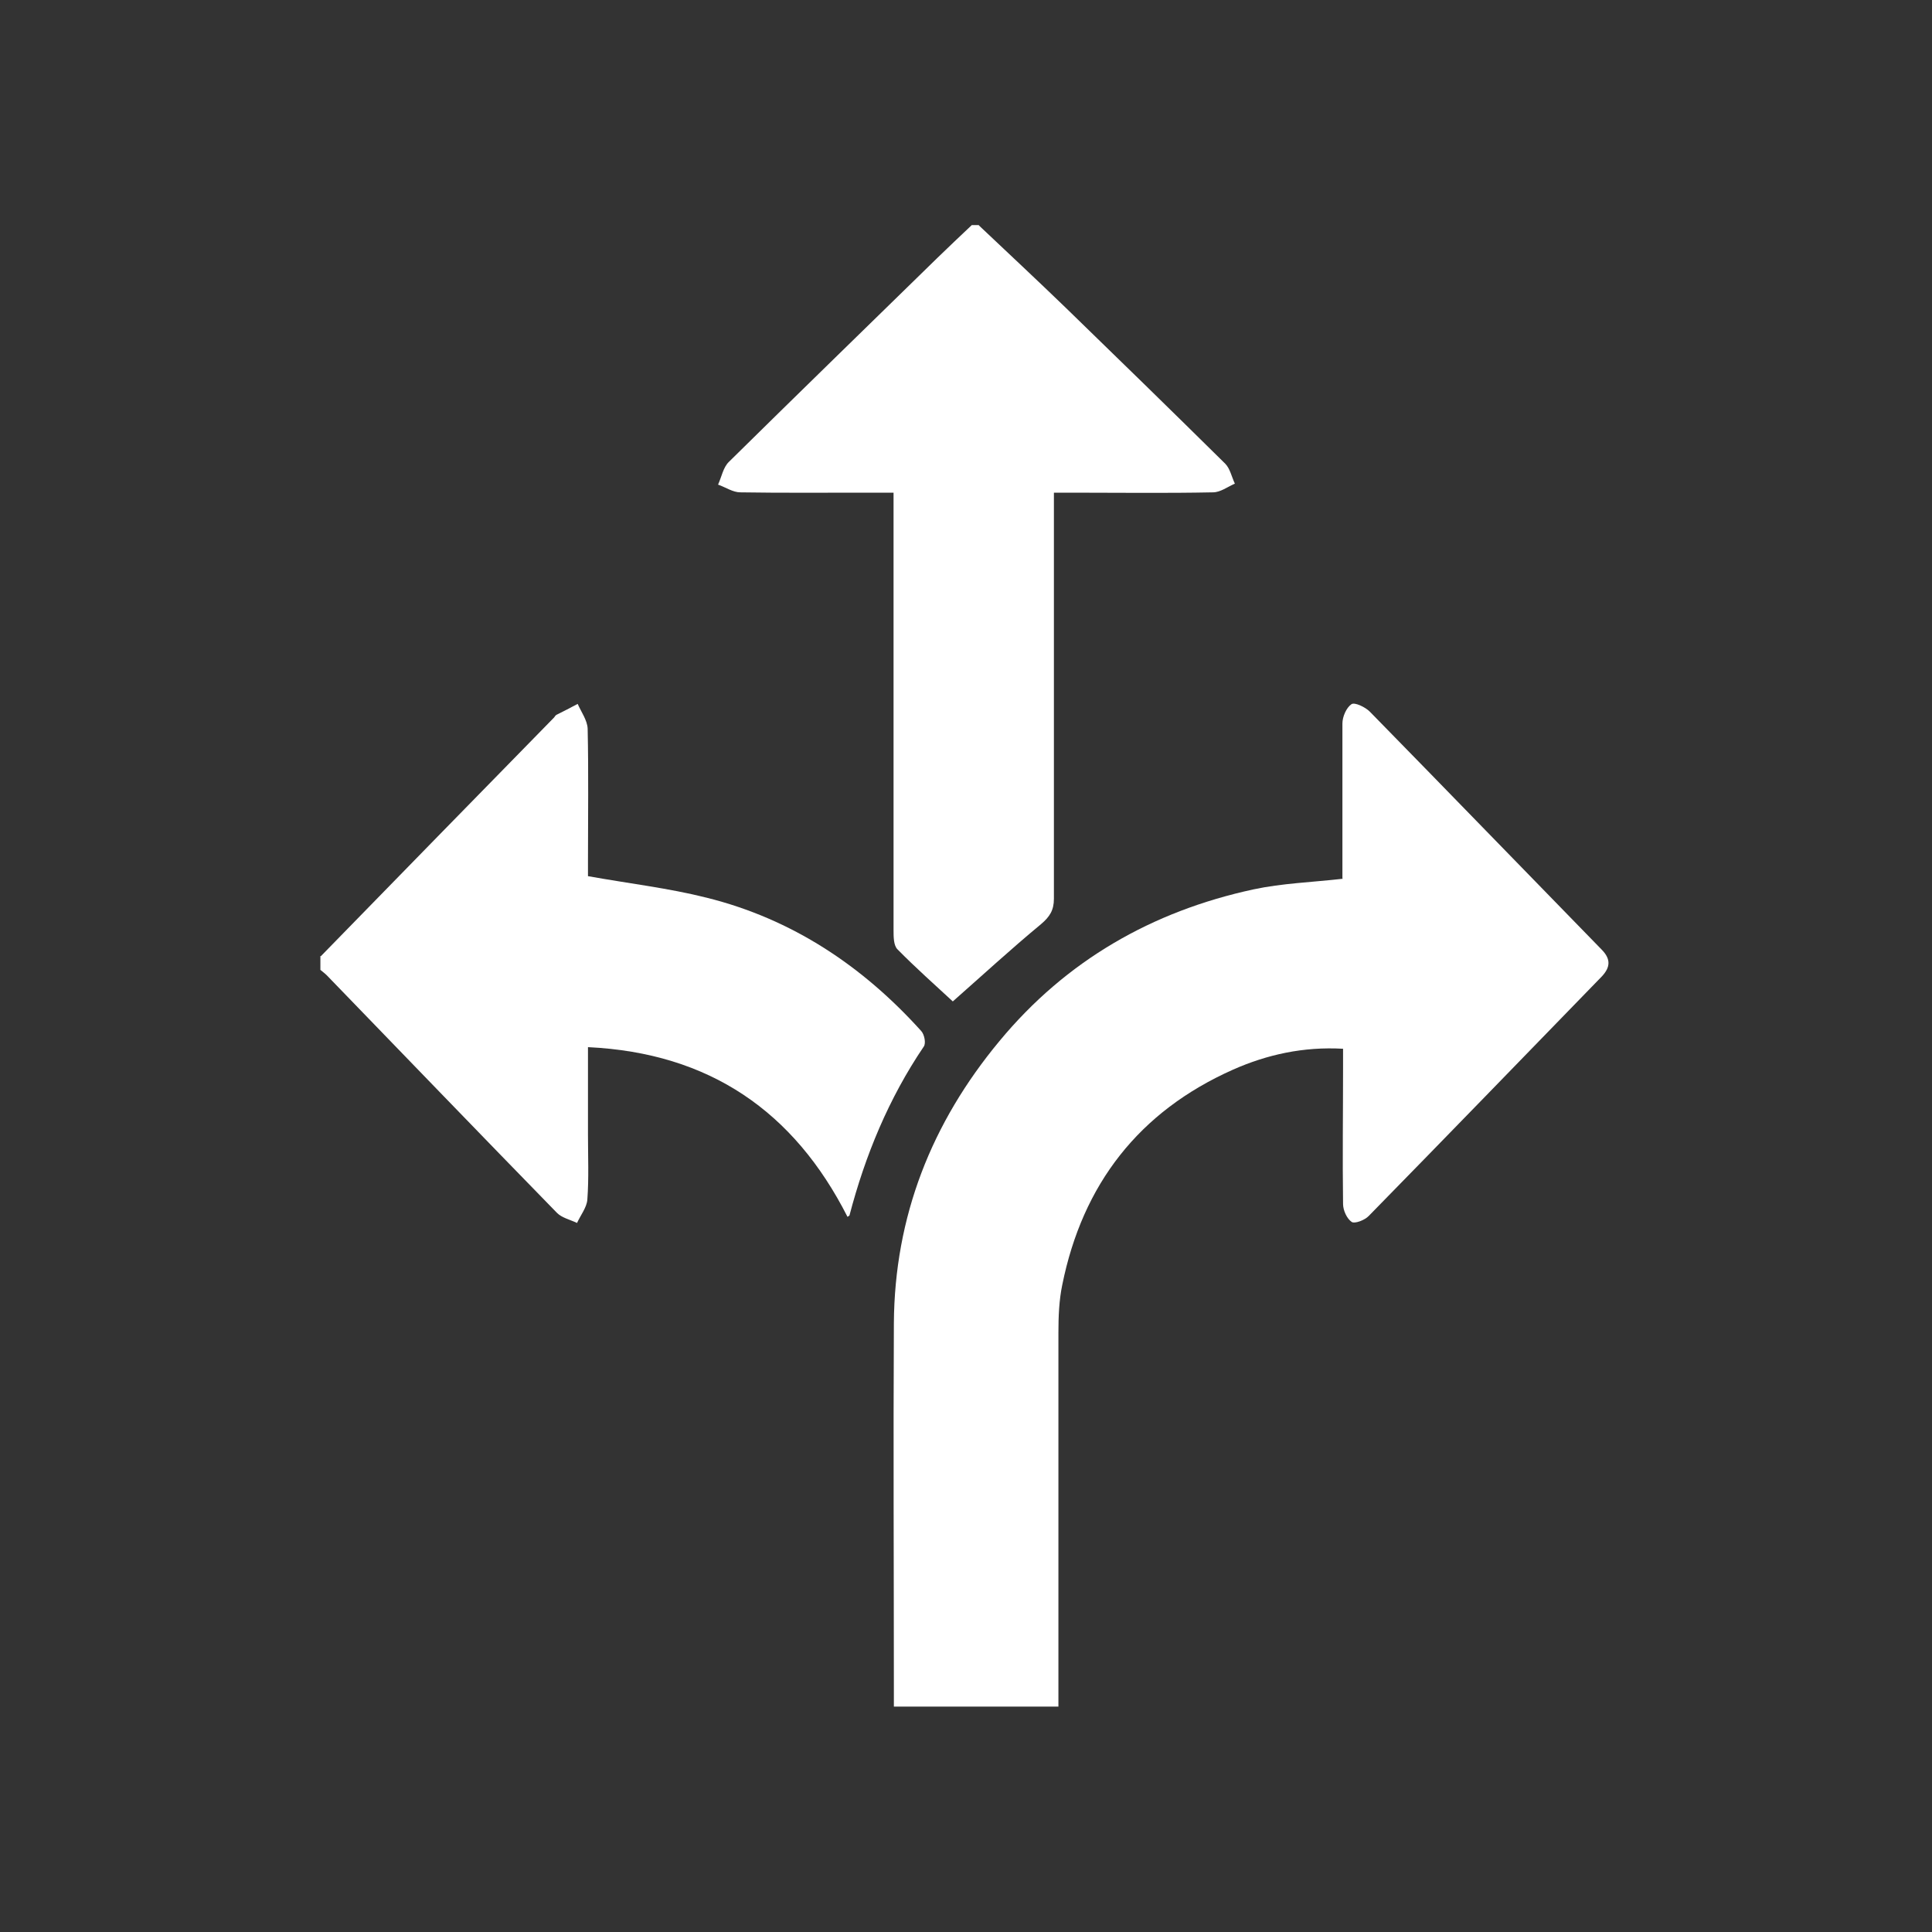 <?xml version="1.0" encoding="UTF-8"?>
<svg xmlns="http://www.w3.org/2000/svg" version="1.1" viewBox="0 0 60 60">
  <rect x="0" y="0" width="60" height="60" fill="#333333" stroke="none"/>
  <defs>
    <style>
      .cls-1 {
        fill: #fff;
      }
    </style>
  </defs>
  <!-- Generator: Adobe Illustrator 28.6.0, SVG Export Plug-In . SVG Version: 1.2.0 Build 709)  -->
  <g>
    <g id="Layer_1">
      <g id="Layer_1-2" data-name="Layer_1">
        <g id="Layer_1-2">
          <g>
            <path class="cls-1" d="M30.4,7c.9.85,1.81,1.7,2.7,2.56,1.66,1.61,3.31,3.22,4.95,4.84.15.15.2.41.3.62-.23.1-.45.27-.68.27-1.46.03-2.91.01-4.37.01h-.57v12.61c0,.36-.13.56-.4.79-.93.77-1.81,1.58-2.74,2.4-.55-.51-1.15-1.04-1.72-1.62-.12-.12-.12-.39-.12-.6v-13.58h-.93c-1.28,0-2.56.01-3.83-.01-.23,0-.46-.16-.69-.24.11-.24.16-.54.34-.71,2.15-2.12,4.31-4.22,6.47-6.33.35-.34.71-.68,1.07-1.02h.22Z"/>
            <path class="cls-1" d="M9.96,29.7c2.41-2.47,4.83-4.95,7.25-7.42.02-.03.04-.06.07-.08.22-.11.44-.22.66-.34.11.25.3.51.31.77.03,1.37.01,2.73.01,4.1v.48c1.28.23,2.5.37,3.69.67,2.65.66,4.84,2.12,6.66,4.14.1.11.15.38.08.48-1.09,1.61-1.82,3.38-2.31,5.25,0,0-.03.02-.06.04-1.66-3.27-4.28-5.09-8.06-5.27v2.72c0,.67.03,1.35-.02,2.02-.02.24-.21.48-.32.72-.21-.1-.47-.16-.62-.31-2.39-2.45-4.77-4.92-7.15-7.38-.06-.06-.13-.11-.2-.17v-.43h.01Z"/>
            <path class="cls-1" d="M41.69,27.28c0-1.61,0-3.21,0-4.81,0-.21.12-.49.28-.6.1-.07.43.09.57.23,2.41,2.46,4.8,4.93,7.21,7.4.28.29.26.54,0,.82-2.41,2.48-4.82,4.97-7.24,7.44-.12.13-.43.25-.53.19-.15-.1-.27-.36-.27-.56-.02-1.42,0-2.84,0-4.26v-.56c-1.23-.07-2.36.18-3.42.65-2.92,1.3-4.67,3.56-5.3,6.68-.1.48-.12.99-.12,1.48v11.62h-5.11v-.56c0-3.78-.02-7.56,0-11.34.02-3.32,1.17-6.23,3.28-8.77,2.07-2.5,4.74-4.03,7.89-4.71.89-.19,1.81-.22,2.78-.33h-.01Z"/>
          </g>
        </g>
      </g>
    </g>
  </g>
</svg>